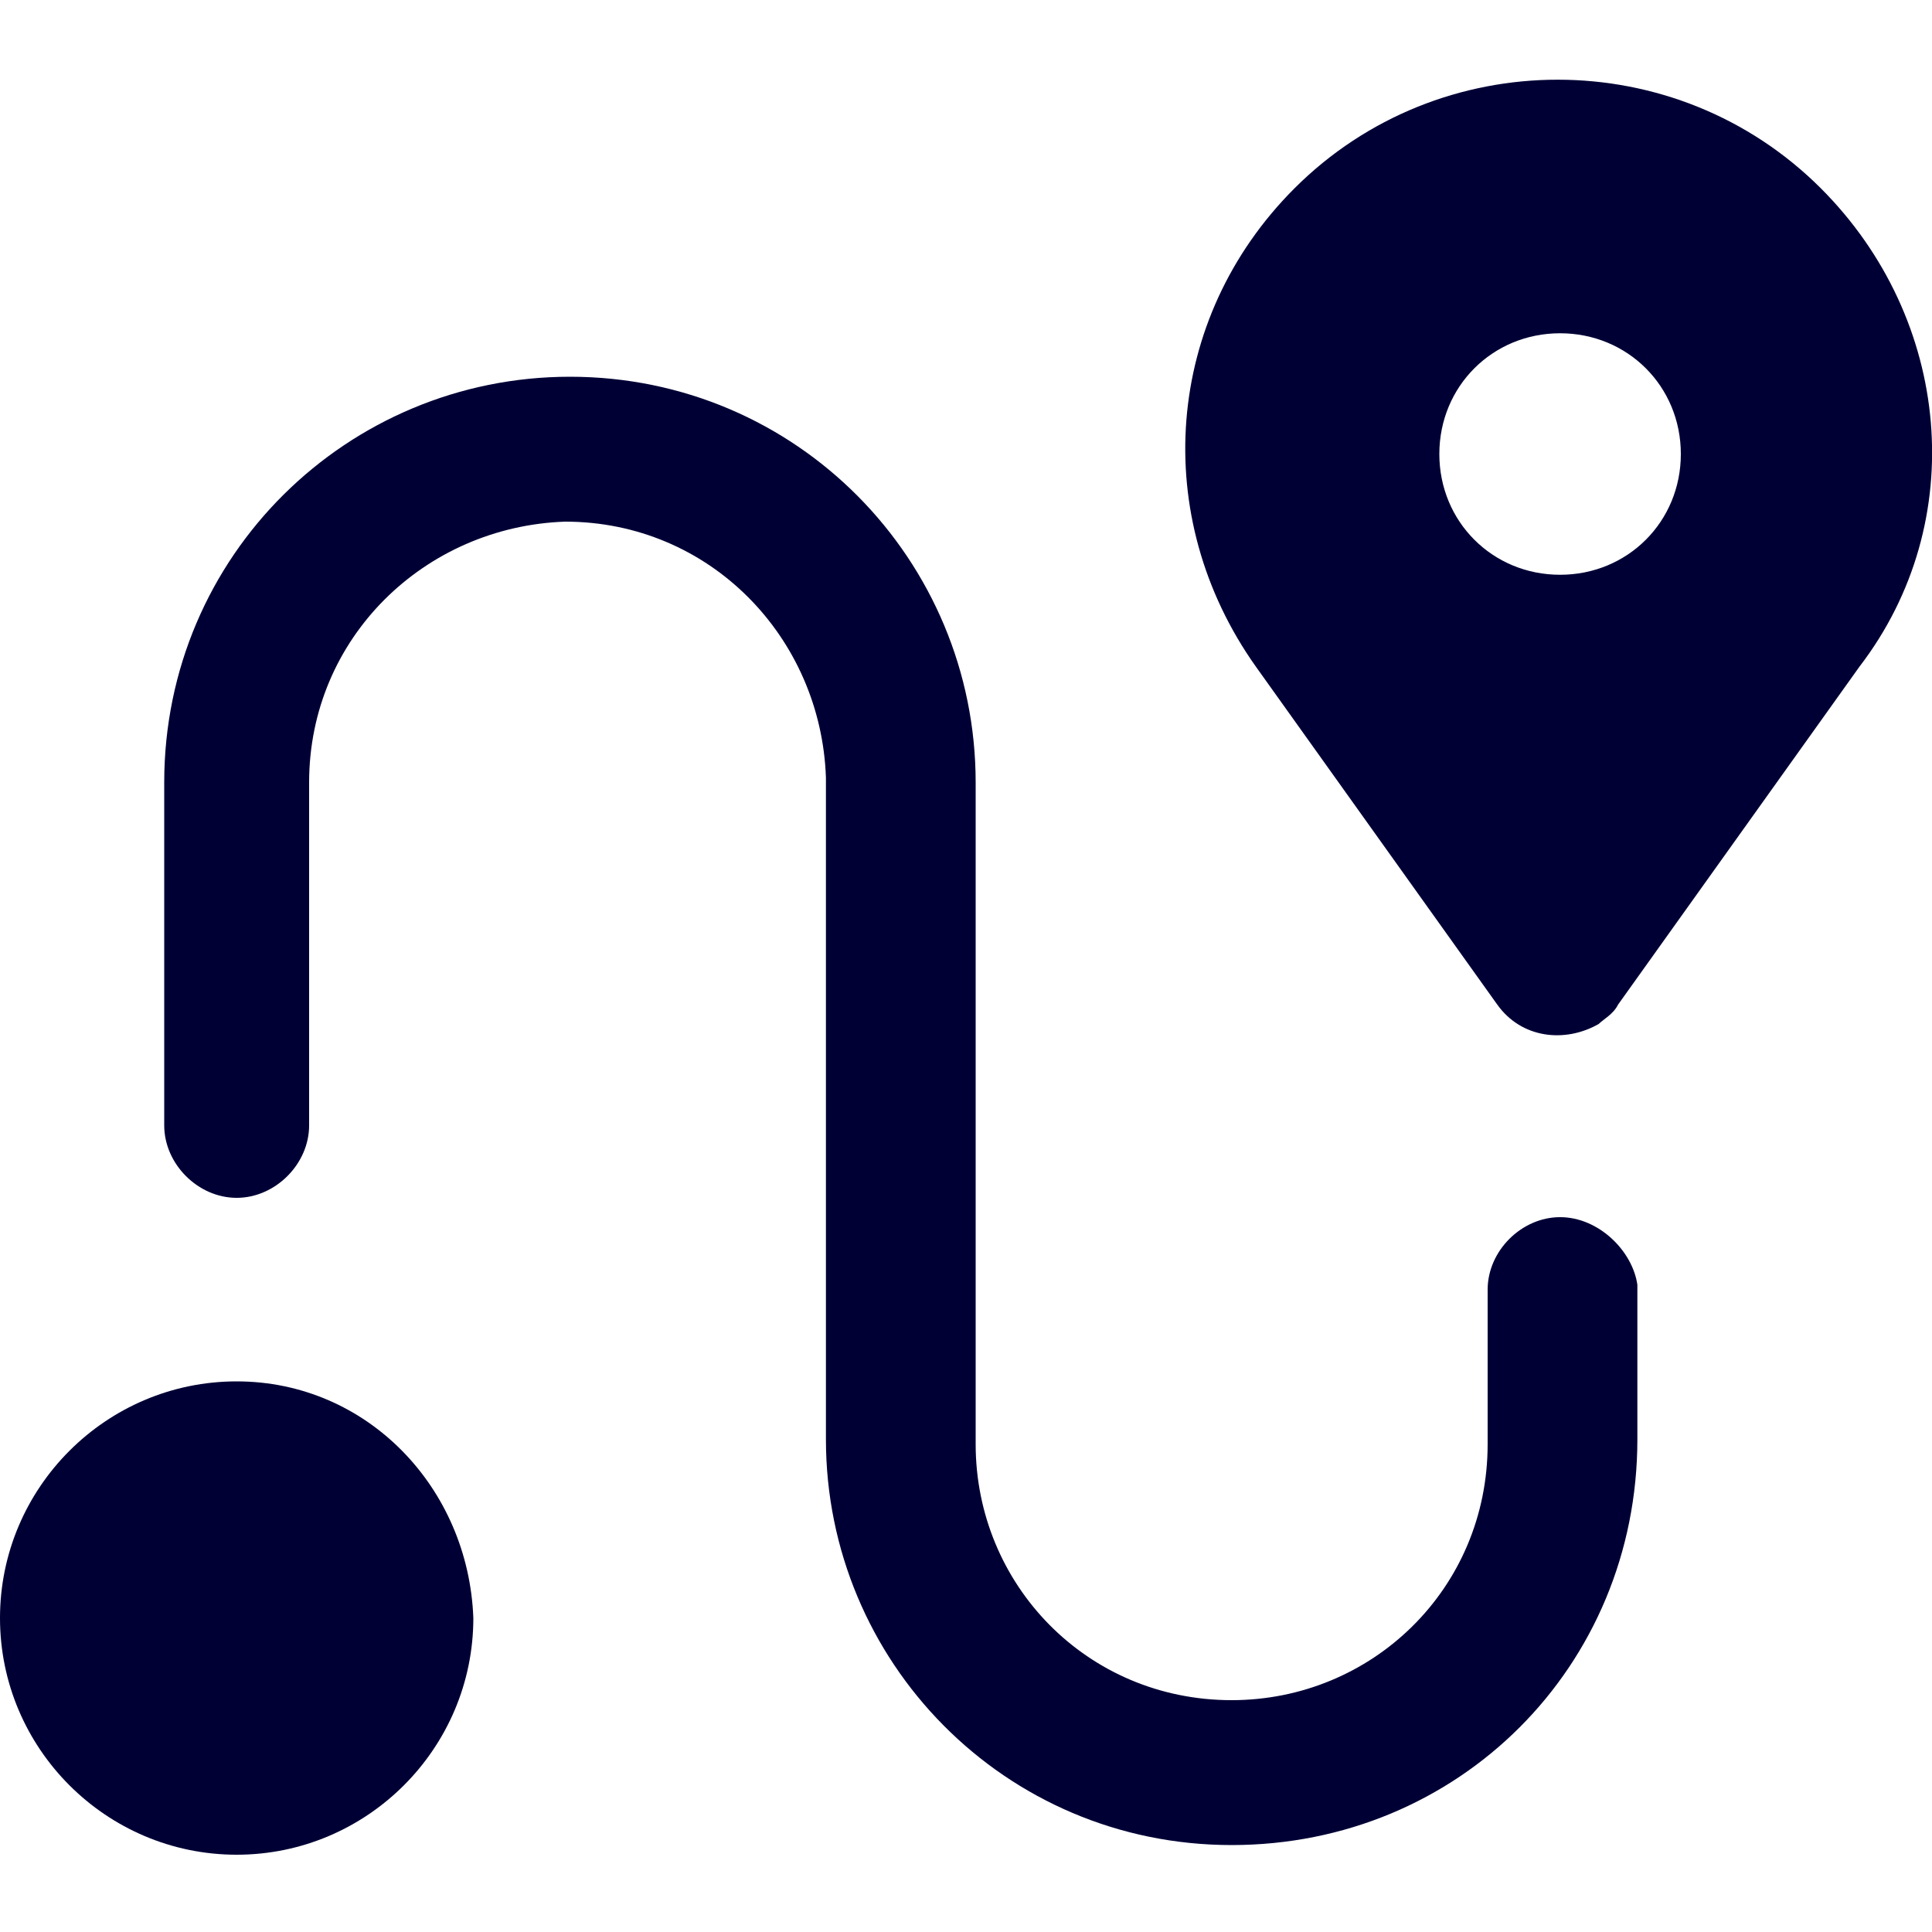 <?xml version="1.0" encoding="utf-8"?>
<!-- Generator: Adobe Illustrator 28.1.0, SVG Export Plug-In . SVG Version: 6.00 Build 0)  -->
<svg version="1.1" id="Layer_1" xmlns="http://www.w3.org/2000/svg" xmlns:xlink="http://www.w3.org/1999/xlink" x="0px" y="0px"
	 viewBox="0 0 40 40" style="enable-background:new 0 0 40 40;" xml:space="preserve">
<style type="text/css">
	.st0{fill:#000035;}
</style>
<g id="Navigator">
	<path class="st0" d="M37.7,3.9c-3-3-7.9-3-10.9,0c-2.7,2.7-3,6.8-0.8,9.9l5,7c0.5,0.7,1.4,0.8,2.1,0.4c0.1-0.1,0.3-0.2,0.4-0.4l5-7
		C40.8,10.8,40.4,6.6,37.7,3.9z M32.3,11.9c-1.4,0-2.5-1.1-2.5-2.5s1.1-2.5,2.5-2.5c1.4,0,2.5,1.1,2.5,2.5l0,0
		C34.8,10.8,33.7,11.9,32.3,11.9z"/>
	<path class="st0" d="M32.3,25.2c-0.8,0-1.5,0.7-1.5,1.5c0,0,0,0,0,0v3.2c0,3-2.4,5.3-5.3,5.3c-3,0-5.3-2.4-5.3-5.3c0,0,0,0,0,0
		V16.2c0-4.6-3.7-8.4-8.4-8.4c-4.6,0-8.4,3.7-8.4,8.4c0,0,0,0,0,0v7.1c0,0.8,0.7,1.5,1.5,1.5c0.8,0,1.5-0.7,1.5-1.5v-7.1
		c0-3,2.4-5.3,5.3-5.4c3,0,5.3,2.4,5.4,5.3c0,0,0,0,0,0v13.7c0,4.6,3.7,8.4,8.4,8.4s8.4-3.7,8.4-8.4v-3.2
		C33.8,25.9,33.1,25.2,32.3,25.2C32.3,25.2,32.3,25.2,32.3,25.2z"/>
	<path class="st0" d="M4.9,28.6c-2.7,0-4.9,2.2-4.9,4.9c0,2.7,2.2,4.9,4.9,4.9c2.7,0,4.9-2.2,4.9-4.9C9.7,30.8,7.6,28.6,4.9,28.6z"
		/>
</g>
</svg>
